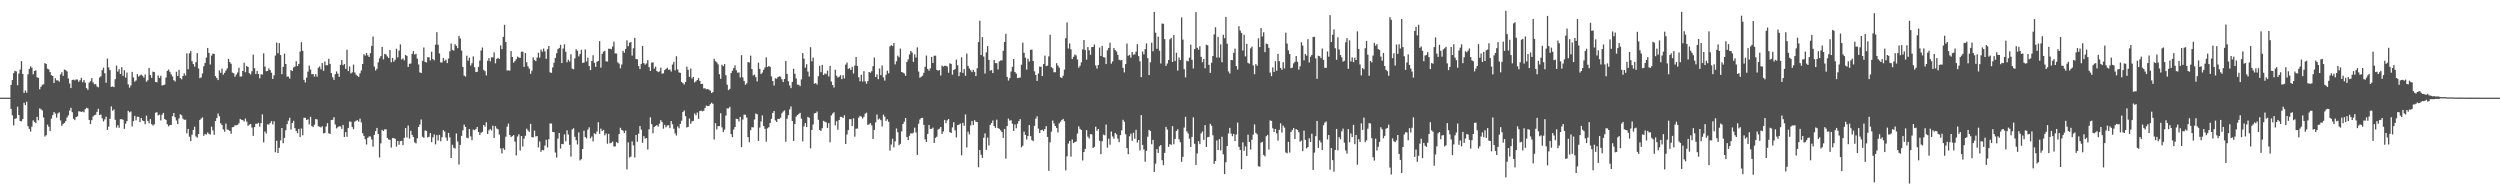 <svg xmlns="http://www.w3.org/2000/svg" width="1920" height="150"><path fill="#4f4f4f" d="M0 75h1v1H0zM1 75h1v1H1zM2 75h1v1H2zM3 75h1v1H3zM4 75h1v1H4zM5 75h1v1H5zM6 75h1v1H6zM7 75h1v1H7zM8 65.238h1v18.389H8zM9 61.479h1v27.074H9zM10 56.187h1v40.113H10zM11 54.387h1v36.884H11zM12 54.851h1v35.981H12zM13 65.441h1v16.532H13zM14 56.493h1v31.873H14zM15 53.382h1v39.573H15zM16 46.971h1v46.195H16zM17 56.847h1v34.589H17zM18 71.396h1v7.496H18zM19 69.452h1v11.303H19zM20 71.179h1v6.956H20zM21 57.067h1v39.822H21zM22 52.94h1v46.034H22zM23 51.012h1v50.059H23zM24 52.021h1v45.326H24zM25 57.014h1v35.4H25zM26 54.502h1v39.117H26zM27 53.998h1v40.595H27zM28 59.4h1v30.332H28zM29 59.787h1v32.644H29zM30 68.579h1v14.695H30zM31 66.618h1v17.329H31zM32 65.079h1v19.734H32zM33 64.78h1v25.499H33zM34 48.489h1v56.366H34zM35 49.138h1v54.751H35zM36 52.722h1v42.964H36zM37 53.285h1v44.039H37zM38 55.355h1v45.291H38zM39 57.721h1v33.396H39zM40 58.345h1v30.103H40zM41 63.75h1v22.292H41zM42 60.093h1v27.118H42zM43 61.699h1v28.648H43zM44 61.733h1v25.4H44zM45 62.691h1v23.556H45zM46 57.143h1v35.349H46zM47 55.513h1v41.17H47zM48 58.277h1v36.899H48zM49 53.433h1v41.002H49zM50 53.873h1v39.162H50zM51 54.821h1v35.445H51zM52 60.247h1v28.388H52zM53 64.121h1v20.819H53zM54 67.658h1v15.139H54zM55 61.44h1v24.734H55zM56 61.112h1v30.121H56zM57 61.705h1v30.553H57zM58 60.969h1v28.921H58zM59 61.069h1v28.289H59zM60 62.847h1v22.661H60zM61 61.641h1v23.97H61zM62 59.714h1v26.292H62zM63 63.153h1v22.387H63zM64 61.486h1v24.775H64zM65 63.494h1v20.35H65zM66 67.675h1v15.116H66zM67 68.947h1v14.322H67zM68 63.429h1v28.672H68zM69 62.436h1v32.872H69zM70 59.987h1v32.273H70zM71 63.274h1v26.209H71zM72 64.724h1v23.753H72zM73 64.569h1v23.523H73zM74 66.346h1v19.548H74zM75 67.06h1v16.503H75zM76 59.541h1v28.813H76zM77 58.523h1v29.413H77zM78 53.859h1v37.01H78zM79 51.898h1v41.402H79zM80 56.277h1v35.429H80zM81 63.515h1v26.081H81zM82 44.932h1v54.922H82zM83 51.778h1v45.519H83zM84 53.876h1v37.377H84zM85 66.703h1v15.002H85zM86 66.396h1v18.654H86zM87 66.904h1v17.167H87zM88 60.845h1v31.137H88zM89 50.333h1v47.687H89zM90 55.008h1v41.179H90zM91 53.121h1v45.03H91zM92 56.853h1v34.733H92zM93 51.619h1v39.885H93zM94 58.243h1v33.781H94zM95 53.961h1v45.033H95zM96 59.584h1v35.457H96zM97 55.693h1v37.352H97zM98 64.84h1v20.322H98zM99 67.325h1v18.993H99zM100 65.649h1v19.995H100zM101 55.186h1v41.941H101zM102 59.485h1v33.506H102zM103 62.647h1v26.35H103zM104 61.796h1v30.609H104zM105 56.953h1v32.675H105zM106 58.74h1v31.023H106zM107 57.959h1v35.847H107zM108 57.233h1v33.321H108zM109 58.149h1v34.437H109zM110 59.581h1v33.447H110zM111 57.177h1v38.196H111zM112 62.781h1v26.044H112zM113 61.702h1v31.155H113zM114 52.14h1v42.548H114zM115 57.67h1v33.802H115zM116 59.766h1v35.607H116zM117 54.989h1v41.483H117zM118 55.343h1v40.161H118zM119 62.944h1v23.631H119zM120 63.237h1v22.952H120zM121 58.033h1v30.61H121zM122 59.837h1v28.205H122zM123 58.16h1v34.366H123zM124 65.616h1v22.478H124zM125 65.309h1v21.349H125zM126 64.95h1v26.348H126zM127 59.52h1v32.564H127zM128 54.368h1v41.082H128zM129 53.39h1v43.687H129zM130 55.164h1v40.86H130zM131 57.067h1v38.868H131zM132 58.749h1v30.48H132zM133 61.586h1v25.269H133zM134 62.544h1v27.54H134zM135 55.096h1v37.49H135zM136 58.328h1v37.023H136zM137 53.637h1v37.326H137zM138 59.987h1v27.79H138zM139 60.927h1v27.611H139zM140 58.373h1v32.722H140zM141 56.387h1v35.596H141zM142 57.996h1v33.924H142zM143 40.984h1v61.411H143zM144 53.174h1v45.84H144zM145 40.973h1v64.04H145zM146 39.238h1v69.177H146zM147 47.018h1v56.45H147zM148 49.213h1v50.502H148zM149 51.139h1v46.18H149zM150 47.742h1v57.049H150zM151 40.828h1v64.866H151zM152 52.587h1v50.375H152zM153 60.075h1v32.064H153zM154 59.499h1v31.516H154zM155 56.409h1v33.797H155zM156 50.873h1v53.46H156zM157 48.333h1v54.571H157zM158 44.168h1v59.201H158zM159 36.793h1v64.951H159zM160 40.631h1v62.125H160zM161 49.522h1v53.826H161zM162 42.68h1v54.613H162zM163 41.175h1v58.934H163zM164 41.406h1v62.121H164zM165 58.481h1v34.507H165zM166 59.951h1v30.721H166zM167 61.471h1v25.674H167zM168 54.051h1v35.219H168zM169 55.918h1v38.778H169zM170 52.689h1v43.345H170zM171 57.37h1v42.005H171zM172 55.908h1v45.247H172zM173 54.188h1v40.699H173zM174 52.532h1v46.935H174zM175 45.172h1v54.518H175zM176 47.689h1v52.907H176zM177 48.942h1v53.817H177zM178 55.779h1v41.947H178zM179 56.254h1v41.195H179zM180 58.897h1v37.315H180zM181 57.25h1v38.996H181zM182 55.704h1v40.138H182zM183 52.004h1v42.758H183zM184 58.767h1v32.554H184zM185 58.73h1v33.291H185zM186 54.497h1v37.808H186zM187 48.195h1v45.068H187zM188 55.426h1v35.681H188zM189 50.64h1v42.719H189zM190 51.433h1v45.246H190zM191 56.197h1v39.499H191zM192 57.185h1v38.106H192zM193 54.695h1v43.225H193zM194 41.97h1v62.367H194zM195 52.368h1v45.292H195zM196 56.88h1v38.159H196zM197 54.474h1v40.601H197zM198 56.85h1v37.452H198zM199 60.11h1v37.175H199zM200 57.041h1v37.457H200zM201 57.284h1v30.551H201zM202 40.972h1v68.397H202zM203 51.103h1v49.934H203zM204 54.734h1v47.807H204zM205 54.471h1v41.03H205zM206 52.471h1v43.256H206zM207 53.78h1v40.715H207zM208 55.882h1v37.084H208zM209 60.598h1v34.984H209zM210 57.792h1v35.361H210zM211 42.639h1v74.23H211zM212 32.681h1v75.474H212zM213 40.895h1v76.632H213zM214 33.102h1v80.42H214zM215 42.304h1v65.511H215zM216 56.998h1v41.304H216zM217 51.36h1v58.663H217zM218 41.186h1v64.683H218zM219 49.155h1v50.88H219zM220 58.851h1v36.483H220zM221 58.836h1v33.875H221zM222 60.385h1v30.083H222zM223 53.881h1v45.578H223zM224 54.509h1v39.949H224zM225 51.78h1v41.019H225zM226 51.162h1v47.283H226zM227 47.011h1v53.551H227zM228 50.733h1v51.493H228zM229 49.097h1v49.891H229zM230 39.565h1v65.627H230zM231 32.434h1v66.302H231zM232 39.025h1v64.869H232zM233 61.32h1v29.143H233zM234 63.313h1v27.178H234zM235 59.627h1v32.539H235zM236 55.053h1v36.613H236zM237 50.344h1v45.251H237zM238 53.392h1v36.293H238zM239 56.97h1v39.87H239zM240 56.867h1v40.742H240zM241 58.853h1v36.931H241zM242 56.94h1v34.478H242zM243 58.884h1v32.861H243zM244 52.043h1v44.948H244zM245 50.993h1v46.27H245zM246 53.242h1v44.649H246zM247 48.431h1v48.527H247zM248 54.446h1v48.005H248zM249 47.241h1v54.865H249zM250 50.129h1v47.056H250zM251 50.085h1v44.552H251zM252 45.156h1v57.213H252zM253 49.067h1v53.792H253zM254 56.138h1v36.09H254zM255 59.341h1v32.686H255zM256 61.358h1v28.662H256zM257 56.966h1v38.607H257zM258 54.873h1v43.714H258zM259 56.58h1v41.105H259zM260 59.027h1v37.96H260zM261 49.762h1v47.352H261zM262 46.203h1v52.764H262zM263 50.114h1v45.836H263zM264 49.166h1v56.031H264zM265 52.895h1v48.567H265zM266 38.198h1v66.884H266zM267 54.57h1v43.685H267zM268 51.03h1v42.238H268zM269 56.446h1v37.091H269zM270 55.619h1v41.954H270zM271 49.613h1v49.605H271zM272 55.58h1v37.818H272zM273 57.348h1v35.447H273zM274 58.262h1v34.061H274zM275 59.052h1v34.422H275zM276 56.287h1v34.867H276zM277 54.131h1v39.848H277zM278 49.142h1v53.152H278zM279 41.652h1v62.745H279zM280 42.707h1v64.274H280zM281 40.659h1v70.365H281zM282 42.486h1v63.412H282zM283 43.778h1v60.962H283zM284 40.868h1v64.002H284zM285 35.223h1v71.877H285zM286 28.082h1v84.624H286zM287 51.1h1v52.463H287zM288 54.107h1v46.59H288zM289 52.853h1v45.385H289zM290 47.873h1v55.1H290zM291 44.764h1v76.224H291zM292 43.091h1v67.02H292zM293 36.066h1v63.64H293zM294 45.629h1v55.032H294zM295 41.38h1v57.936H295zM296 41.833h1v57.511H296zM297 43.384h1v62.521H297zM298 44.52h1v62.631H298zM299 38.38h1v68.987H299zM300 47.824h1v65.537H300zM301 44.456h1v61.561H301zM302 47.352h1v58.753H302zM303 45.89h1v60.725H303zM304 37.436h1v75.176H304zM305 44.082h1v64.186H305zM306 38.873h1v72.282H306zM307 34.123h1v74.272H307zM308 45.668h1v62.503H308zM309 44.87h1v66.579H309zM310 46.359h1v59.475H310zM311 42.213h1v56.149H311zM312 42.91h1v62.655H312zM313 51.412h1v44.984H313zM314 48.996h1v57.455H314zM315 48.783h1v51.686H315zM316 41.363h1v62.191H316zM317 39.219h1v66.045H317zM318 41.861h1v67.567H318zM319 41.296h1v68.841H319zM320 44.996h1v61.23H320zM321 49.504h1v48.023H321zM322 55.589h1v39.978H322zM323 56.069h1v35.735H323zM324 46.749h1v58.238H324zM325 36.47h1v69.429H325zM326 47.525h1v52.66H326zM327 47.949h1v52.549H327zM328 43.904h1v61.685H328zM329 44.04h1v61.03H329zM330 46.433h1v55.688H330zM331 39.708h1v69.514H331zM332 45.38h1v60.118H332zM333 46.324h1v56.942H333zM334 34.328h1v76.557H334zM335 24.754h1v79.049H335zM336 34.371h1v73.58H336zM337 41.053h1v62.539H337zM338 47.944h1v60.586H338zM339 48.031h1v57.316H339zM340 44.478h1v55.468H340zM341 46.696h1v54.314H341zM342 45.779h1v59.849H342zM343 48.445h1v59.653H343zM344 44.953h1v57.122H344zM345 39.493h1v66.019H345zM346 33.442h1v87.919H346zM347 38.323h1v72.901H347zM348 38.921h1v74.584H348zM349 33.946h1v80.154H349zM350 35.203h1v67.31H350zM351 36.998h1v71.69H351zM352 27.554h1v98.795H352zM353 29.532h1v81.703H353zM354 38.834h1v65.518H354zM355 51.446h1v48.629H355zM356 58.04h1v37.707H356zM357 58.792h1v38.679H357zM358 42.754h1v62.981H358zM359 46.626h1v59.565H359zM360 44.312h1v54.76H360zM361 50.344h1v54.435H361zM362 48.534h1v59.146H362zM363 43.291h1v56.249H363zM364 51.616h1v48.354H364zM365 55.335h1v43.751H365zM366 55.136h1v42.356H366zM367 51.379h1v50.022H367zM368 46.479h1v57.195H368zM369 38.827h1v63.122H369zM370 36.521h1v64.752H370zM371 53.65h1v42.357H371zM372 54.69h1v42.589H372zM373 57.906h1v36.012H373zM374 46.674h1v56.251H374zM375 44.579h1v55.564H375zM376 47.138h1v51.868H376zM377 43.956h1v56.246H377zM378 44.1h1v52.4H378zM379 40.197h1v65.735H379zM380 48.62h1v48.263H380zM381 45.235h1v53.462H381zM382 44.372h1v55.018H382zM383 45.3h1v58.063H383zM384 34.871h1v79.147H384zM385 37.726h1v80.122H385zM386 28.305h1v85.521H386zM387 19.067h1v96.026H387zM388 32.246h1v72.74H388zM389 54.181h1v43.096H389zM390 54.002h1v40.9H390zM391 54.269h1v49.422H391zM392 39.206h1v66.125H392zM393 43.784h1v60.749H393zM394 48.138h1v55.577H394zM395 46.943h1v61.831H395zM396 45.449h1v73.924H396zM397 43.49h1v61.357H397zM398 44.205h1v58.948H398zM399 44.424h1v71.205H399zM400 39.733h1v64.697H400zM401 39.672h1v72.866H401zM402 51.347h1v55.098H402zM403 40.756h1v63.526H403zM404 47.802h1v51.035H404zM405 50.967h1v49.189H405zM406 52.711h1v48.583H406zM407 56.658h1v38.496H407zM408 54.372h1v51.044H408zM409 44.018h1v61.467H409zM410 46.02h1v54.306H410zM411 46.936h1v57.868H411zM412 44.213h1v60.271H412zM413 40.443h1v72.738H413zM414 44.245h1v64.402H414zM415 38.076h1v78.562H415zM416 39.693h1v75.442H416zM417 37.289h1v78.147H417zM418 39.443h1v72.397H418zM419 45.165h1v62.163H419zM420 37.772h1v75.482H420zM421 35.347h1v71.596H421zM422 55.602h1v39.207H422zM423 55.94h1v38.912H423zM424 51.779h1v49.535H424zM425 48.124h1v53.374H425zM426 44.417h1v72.717H426zM427 40.843h1v80.131H427zM428 37.717h1v68.751H428zM429 36.901h1v65.221H429zM430 34.424h1v79.687H430zM431 48.425h1v62.119H431zM432 37.252h1v73.499H432zM433 33.982h1v69.289H433zM434 39.712h1v68.771H434zM435 47.806h1v52.289H435zM436 45.852h1v57.447H436zM437 47.331h1v63.901H437zM438 41.663h1v78.616H438zM439 52.694h1v46.686H439zM440 53.199h1v45.316H440zM441 44.859h1v60.212H441zM442 37.814h1v69.848H442zM443 38.957h1v71.919H443zM444 43.323h1v58.342H444zM445 41.423h1v81.773H445zM446 38.206h1v84.034H446zM447 48.266h1v66.182H447zM448 48.021h1v52.353H448zM449 37.943h1v67.381H449zM450 47.196h1v59.083H450zM451 44.237h1v55.309H451zM452 50.732h1v47.072H452zM453 53.834h1v52.41H453zM454 46.801h1v58.061H454zM455 42.444h1v66.213H455zM456 48.302h1v54.112H456zM457 51.291h1v51.757H457zM458 47.42h1v53.612H458zM459 46.799h1v47.031H459zM460 31.599h1v71.196H460zM461 51.899h1v46.891H461zM462 41.433h1v59.185H462zM463 39.732h1v59.996H463zM464 39.091h1v64.855H464zM465 47.096h1v55.385H465zM466 47.321h1v63.088H466zM467 37.442h1v65.36H467zM468 37.451h1v72.649H468zM469 37.829h1v71.799H469zM470 35.76h1v72.933H470zM471 31.989h1v80.485H471zM472 41.033h1v71.44H472zM473 41.108h1v68.061H473zM474 47.919h1v61.997H474zM475 48.841h1v54.144H475zM476 52.479h1v45.651H476zM477 49.519h1v50.277H477zM478 39.011h1v61.4H478zM479 40.488h1v61.728H479zM480 37.525h1v62.802H480zM481 30.997h1v99.125H481zM482 35.476h1v73.908H482zM483 32.803h1v88.111H483zM484 32.184h1v88.133H484zM485 42.683h1v65.935H485zM486 37.078h1v74.606H486zM487 29.07h1v91.856H487zM488 45.371h1v58.239H488zM489 45.499h1v63.351H489zM490 50.772h1v51.926H490zM491 53.03h1v43.772H491zM492 49.059h1v50.48H492zM493 35.261h1v74.39H493zM494 48.441h1v56.093H494zM495 49.613h1v56.816H495zM496 48.714h1v57.257H496zM497 46.123h1v68.719H497zM498 51.548h1v47.766H498zM499 54.486h1v35.629H499zM500 48.035h1v47.29H500zM501 47.919h1v54.428H501zM502 52.706h1v44.881H502zM503 51.132h1v45.608H503zM504 54.565h1v41.51H504zM505 55.379h1v41.874H505zM506 54.778h1v40.155H506zM507 51.928h1v40.338H507zM508 56.569h1v37.167H508zM509 56.326h1v42.503H509zM510 53.846h1v42.075H510zM511 52.881h1v44.902H511zM512 52.009h1v44.394H512zM513 53.607h1v42.514H513zM514 53.396h1v45.035H514zM515 54.941h1v38.024H515zM516 49.557h1v45.892H516zM517 47.568h1v51.307H517zM518 54.004h1v48.449H518zM519 43.159h1v60.946H519zM520 53.364h1v43.763H520zM521 55.599h1v42.934H521zM522 55.955h1v39.186H522zM523 62.911h1v29.811H523zM524 63.876h1v22.163H524zM525 64.891h1v19.933H525zM526 62.991h1v26.235H526zM527 51.224h1v46.681H527zM528 53.672h1v43.76H528zM529 59.04h1v31.995H529zM530 52.637h1v42.422H530zM531 60.339h1v32.92H531zM532 59.077h1v33.738H532zM533 63.27h1v23.868H533zM534 62.464h1v26.07H534zM535 61.438h1v24.964H535zM536 59.982h1v31.327H536zM537 62.13h1v23.168H537zM538 64.47h1v20.491H538zM539 64.412h1v21.1H539zM540 67.951h1v17.103H540zM541 67.788h1v15.166H541zM542 68.633h1v12.467H542zM543 68.349h1v13.147H543zM544 68.876h1v12.548H544zM545 69.605h1v10.432H545zM546 71.456h1v7.424H546zM547 70.737h1v8.962H547zM548 45.105h1v62.06H548zM549 46.989h1v47.555H549zM550 47.857h1v51.558H550zM551 49.411h1v47.479H551zM552 57.004h1v39.885H552zM553 60.537h1v26.46H553zM554 49.71h1v48.117H554zM555 50.905h1v50.597H555zM556 49.21h1v50.325H556zM557 57.767h1v31.036H557zM558 65.071h1v18.164H558zM559 69.21h1v14.08H559zM560 68.273h1v13.753H560zM561 56.139h1v46.899H561zM562 54.32h1v50.999H562zM563 52.336h1v47.13H563zM564 50.167h1v47.373H564zM565 53.953h1v37.215H565zM566 55.881h1v35.537H566zM567 55.616h1v37.678H567zM568 59.481h1v30.256H568zM569 42.365h1v70.558H569zM570 59.443h1v32.333H570zM571 62.174h1v25.902H571zM572 65.062h1v23.062H572zM573 64.058h1v26.274H573zM574 47.62h1v57.714H574zM575 48.073h1v61.196H575zM576 42.731h1v57.311H576zM577 53.045h1v44.62H577zM578 57.899h1v39.963H578zM579 57.262h1v34.531H579zM580 59.217h1v27.956H580zM581 62.531h1v25.245H581zM582 48.153h1v60.066H582zM583 52.902h1v45.074H583zM584 56.898h1v36.384H584zM585 55.681h1v33.015H585zM586 53.621h1v43.171H586zM587 51.777h1v47.138H587zM588 44.012h1v64.81H588zM589 51.456h1v47.125H589zM590 50.621h1v47.085H590zM591 51.424h1v43.051H591zM592 58.683h1v32.553H592zM593 62.208h1v24.528H593zM594 65.712h1v19.533H594zM595 60.092h1v32.392H595zM596 60.473h1v33.212H596zM597 59.136h1v32.204H597zM598 58.583h1v32.762H598zM599 58.945h1v31.461H599zM600 60.883h1v26.146H600zM601 63.034h1v22.646H601zM602 60.647h1v24.145H602zM603 46.905h1v62.009H603zM604 56.796h1v34.389H604zM605 62.406h1v25.971H605zM606 65.709h1v18.304H606zM607 67.69h1v14.085H607zM608 62.86h1v30.084H608zM609 52.853h1v55.405H609zM610 56.702h1v38.533H610zM611 60.285h1v29.287H611zM612 64.956h1v23.419H612zM613 65.099h1v22.395H613zM614 66.157h1v20.455H614zM615 60.978h1v30.16H615zM616 40.74h1v67.787H616zM617 45.047h1v52.043H617zM618 51.977h1v42.447H618zM619 49.377h1v48.204H619zM620 54.97h1v34.803H620zM621 58.796h1v31.677H621zM622 36.247h1v77.743H622zM623 47.082h1v52.726H623zM624 44.181h1v51.435H624zM625 64.288h1v22.778H625zM626 63.787h1v23.023H626zM627 64.955h1v20.705H627zM628 58.551h1v33.446H628zM629 50.494h1v49.296H629zM630 55.454h1v45.116H630zM631 49.82h1v48.616H631zM632 57.583h1v35.186H632zM633 56.381h1v37.112H633zM634 56.979h1v36.967H634zM635 54.211h1v44.051H635zM636 58.742h1v35.819H636zM637 50.637h1v58.687H637zM638 62.614h1v26.068H638zM639 65.282h1v21.896H639zM640 67.219h1v19.01H640zM641 53.58h1v42.662H641zM642 58.131h1v34.958H642zM643 59.523h1v40.126H643zM644 58.942h1v33.206H644zM645 57.768h1v31.952H645zM646 60.797h1v28.99H646zM647 57.705h1v32.963H647zM648 60.195h1v28.327H648zM649 49.617h1v60.951H649zM650 48.012h1v55.232H650zM651 52.884h1v47.057H651zM652 52.351h1v39.211H652zM653 53.77h1v37.753H653zM654 51.266h1v45.54H654zM655 56.465h1v34.439H655zM656 50.357h1v54.605H656zM657 43.714h1v55.141H657zM658 50.602h1v48.102H658zM659 59.352h1v30.993H659zM660 62.418h1v26.548H660zM661 57.397h1v32.192H661zM662 62.612h1v28.405H662zM663 54.683h1v35.038H663zM664 62.513h1v24.79H664zM665 64.314h1v22.235H665zM666 62.306h1v33.664H666zM667 55.305h1v40.165H667zM668 55.879h1v38.668H668zM669 54.674h1v41.572H669zM670 50.816h1v55.861H670zM671 44.192h1v55.531H671zM672 59.16h1v34.831H672zM673 57.196h1v30.782H673zM674 60.848h1v30.991H674zM675 52.588h1v38.443H675zM676 57.681h1v34.648H676zM677 50.288h1v46.821H677zM678 59.462h1v28.579H678zM679 61.919h1v27.664H679zM680 57.42h1v35.584H680zM681 54.259h1v37.398H681zM682 56.308h1v37.254H682zM683 35.641h1v80.096H683zM684 34.715h1v76.283H684zM685 35.441h1v71.124H685zM686 33.021h1v80.196H686zM687 49.465h1v59.104H687zM688 47.042h1v51.627H688zM689 42.756h1v58.82H689zM690 43.983h1v67.531H690zM691 37.313h1v73.101H691zM692 55.276h1v45.623H692zM693 55.745h1v39.477H693zM694 56.465h1v37.005H694zM695 58.203h1v32.411H695zM696 47.553h1v57.7H696zM697 45.603h1v61.956H697zM698 41.823h1v62.419H698zM699 39.19h1v63.14H699zM700 40.368h1v62.224H700zM701 47.498h1v54.397H701zM702 41.8h1v56.254H702zM703 44.181h1v57.547H703zM704 36.36h1v82.614H704zM705 54.945h1v40.082H705zM706 59.681h1v32.137H706zM707 58.941h1v31.751H707zM708 58.114h1v32.407H708zM709 55.915h1v39.95H709zM710 51.26h1v55.772H710zM711 42.626h1v66.445H711zM712 52.928h1v49.938H712zM713 54.291h1v41.714H713zM714 52.489h1v46.522H714zM715 43.657h1v55.261H715zM716 48.309h1v49.708H716zM717 42.827h1v66.965H717zM718 42.76h1v63.136H718zM719 53.637h1v51.338H719zM720 54.278h1v45.195H720zM721 53.758h1v45.122H721zM722 57.999h1v39.51H722zM723 50.303h1v52.571H723zM724 51.164h1v49.795H724zM725 50.493h1v41.639H725zM726 50.501h1v44.071H726zM727 51.106h1v41.346H727zM728 55.866h1v35.509H728zM729 48.577h1v52.885H729zM730 49.088h1v53.053H730zM731 57.369h1v40.489H731zM732 53.74h1v40.096H732zM733 53.039h1v47.04H733zM734 45.757h1v59.831H734zM735 50.125h1v45.995H735zM736 58.468h1v37.26H736zM737 55.426h1v39.525H737zM738 44.005h1v75.288H738zM739 55.996h1v38.337H739zM740 53.02h1v43.523H740zM741 58.215h1v29.676H741zM742 41.144h1v72.109H742zM743 50.616h1v50.49H743zM744 52.557h1v50.683H744zM745 54.015h1v42.34H745zM746 55.399h1v37.537H746zM747 53.649h1v42.381H747zM748 55.245h1v37.061H748zM749 58.416h1v35.095H749zM750 52.444h1v41.283H750zM751 32.361h1v96.109H751zM752 15.864h1v99.319H752zM753 42.268h1v76.591H753zM754 28.492h1v92.747H754zM755 43.404h1v62.361H755zM756 56.464h1v45.946H756zM757 40.188h1v74.981H757zM758 35.447h1v70.271H758zM759 46.045h1v65.638H759zM760 54.284h1v41.641H760zM761 53.796h1v40.695H761zM762 56.127h1v36.407H762zM763 46.087h1v50.725H763zM764 48.418h1v49.805H764zM765 48.541h1v43.374H765zM766 53.326h1v45.012H766zM767 47.192h1v51.772H767zM768 46.443h1v53.627H768zM769 46.359h1v55.068H769zM770 39h1v66.877H770zM771 32.231h1v66.815H771zM772 25.977h1v95.865H772zM773 59.022h1v37.781H773zM774 61.869h1v29.203H774zM775 59.994h1v32.7H775zM776 54.954h1v37.379H776zM777 51.325h1v43.694H777zM778 45.302h1v55.232H778zM779 55.28h1v40.261H779zM780 56.527h1v41.999H780zM781 59.983h1v35.034H781zM782 59.705h1v33.289H782zM783 59.53h1v31.947H783zM784 49.721h1v63.409H784zM785 32.787h1v79.148H785zM786 40.575h1v60.474H786zM787 44.264h1v59.377H787zM788 53.474h1v53.706H788zM789 45.07h1v59.426H789zM790 47.239h1v48.797H790zM791 38.321h1v66.233H791zM792 38.102h1v69.459H792zM793 46.863h1v61.592H793zM794 54.761h1v41.918H794zM795 57.586h1v33.547H795zM796 62.157h1v27.184H796zM797 56.435h1v42.308H797zM798 51.165h1v51.052H798zM799 51.251h1v48.736H799zM800 58.397h1v41.25H800zM801 49.206h1v51.407H801zM802 42.721h1v56.363H802zM803 50.732h1v46.133H803zM804 50.447h1v54.713H804zM805 43.314h1v87.872H805zM806 26.742h1v82.57H806zM807 51.585h1v49.525H807zM808 52.457h1v40.105H808zM809 55.483h1v39.334H809zM810 55.472h1v41.278H810zM811 48.52h1v49.781H811zM812 50.363h1v51.391H812zM813 51.945h1v42.807H813zM814 59.341h1v34.163H814zM815 59.863h1v32.354H815zM816 58.096h1v33.194H816zM817 53.454h1v39.627H817zM818 29.356h1v101.498H818zM819 17.262h1v102.818H819zM820 37.199h1v73.012H820zM821 33.31h1v74.944H821zM822 37.894h1v82.402H822zM823 45.348h1v61.777H823zM824 43.601h1v66.262H824zM825 41.825h1v67.293H825zM826 42.584h1v66.114H826zM827 45.664h1v56.897H827zM828 51.957h1v45.119H828zM829 50.473h1v48.48H829zM830 47.835h1v52.005H830zM831 37.93h1v85.297H831zM832 30.796h1v85.939H832zM833 38.429h1v75.965H833zM834 45.81h1v54.168H834zM835 36.133h1v68.813H835zM836 38.647h1v67.758H836zM837 42.068h1v60.957H837zM838 36.183h1v67.024H838zM839 35.978h1v77.663H839zM840 34.162h1v78.568H840zM841 50.248h1v47.072H841zM842 52.678h1v47.825H842zM843 49.879h1v49.182H843zM844 36.503h1v71.651H844zM845 43.004h1v75.416H845zM846 35.25h1v73.246H846zM847 43.886h1v59.483H847zM848 44.16h1v59.79H848zM849 49.185h1v46.43H849zM850 38.633h1v74.747H850zM851 36.824h1v69.701H851zM852 32.815h1v78.34H852zM853 48.892h1v52.106H853zM854 47.208h1v57.621H854zM855 36.791h1v69.723H855zM856 38.469h1v63.644H856zM857 39.52h1v63.718H857zM858 42.135h1v64.384H858zM859 45.877h1v63.317H859zM860 46.368h1v57.414H860zM861 46.084h1v54.023H861zM862 52.08h1v39.94H862zM863 55.586h1v37.917H863zM864 49.275h1v53.818H864zM865 33.416h1v80.368H865zM866 42.858h1v75.549H866zM867 42.081h1v62.607H867zM868 44.284h1v58.382H868zM869 39.96h1v68.278H869zM870 42.039h1v59.884H870zM871 41.702h1v64.832H871zM872 39.64h1v60.033H872zM873 33.873h1v75.584H873zM874 43.115h1v64.381H874zM875 47.119h1v68.396H875zM876 59.279h1v29.092H876zM877 39.558h1v71.699H877zM878 41.708h1v73.059H878zM879 37.712h1v86.523H879zM880 33.333h1v82.501H880zM881 44.682h1v60.271H881zM882 57.643h1v42.074H882zM883 47.886h1v52.752H883zM884 32.702h1v78.102H884zM885 39.387h1v68.034H885zM886 9.127h1v122.922H886zM887 25.064h1v100.667H887zM888 37.486h1v76.978H888zM889 28.171h1v89.287H889zM890 38.981h1v73.441H890zM891 48.816h1v62.602H891zM892 18.099h1v104.924H892zM893 18.27h1v108.616H893zM894 30.066h1v87.312H894zM895 50.57h1v46.883H895zM896 48.775h1v50.772H896zM897 46.143h1v66.647H897zM898 30.209h1v80.495H898zM899 29.061h1v82.206H899zM900 47.623h1v49.232H900zM901 26.952h1v83.849H901zM902 46.882h1v59.811H902zM903 40.476h1v60.147H903zM904 54.21h1v45.082H904zM905 44.155h1v62.848H905zM906 46.128h1v63.125H906zM907 13.346h1v110.9H907zM908 30.427h1v89.998H908zM909 53.168h1v44.782H909zM910 59.462h1v30.237H910zM911 46.667h1v54.209H911zM912 47.112h1v55.397H912zM913 44.279h1v62.229H913zM914 34.234h1v78.654H914zM915 45.929h1v59.162H915zM916 52.569h1v37.536H916zM917 37.696h1v72.759H917zM918 9.343h1v117.344H918zM919 36.725h1v81.095H919zM920 38.124h1v70.252H920zM921 35.485h1v75.19H921zM922 43.651h1v58.813H922zM923 47.805h1v53.175H923zM924 45.286h1v62.134H924zM925 52.403h1v43.688H925zM926 34.352h1v78.555H926zM927 34.819h1v70.596H927zM928 49.767h1v55.359H928zM929 55.981h1v39.113H929zM930 48.157h1v48.442H930zM931 42.985h1v60.908H931zM932 26.432h1v99.415H932zM933 20.96h1v102.69H933zM934 44.184h1v63.718H934zM935 28.245h1v86.983H935zM936 44.175h1v62.735H936zM937 34.027h1v81.478H937zM938 47.792h1v57.244H938zM939 26.673h1v91.876H939zM940 29.312h1v104.414H940zM941 12.975h1v111.574H941zM942 33.6h1v78.527H942zM943 54.837h1v47.683H943zM944 56.448h1v41.773H944zM945 46.008h1v56.589H945zM946 46.217h1v58.422H946zM947 40.604h1v62.241H947zM948 37.33h1v71H948zM949 50.733h1v52.582H949zM950 53.382h1v40.771H950zM951 20.106h1v92.7H951zM952 23.423h1v91.74H952zM953 25.22h1v104.741H953zM954 38.797h1v70.463H954zM955 26.638h1v89.174H955zM956 43.33h1v69.106H956zM957 33.652h1v86.127H957zM958 48.239h1v55.168H958zM959 48.937h1v60.083H959zM960 37.163h1v77.663H960zM961 35.77h1v71.569H961zM962 50.162h1v53.197H962zM963 56.995h1v38.605H963zM964 49.19h1v52.851H964zM965 50.494h1v52.658H965zM966 29.457h1v98.235H966zM967 36.123h1v91.863H967zM968 21.527h1v88.016H968zM969 27.983h1v80.96H969zM970 24.794h1v94.129H970zM971 40.04h1v80.014H971zM972 33.504h1v71.167H972zM973 33.882h1v69.739H973zM974 36.74h1v78.155H974zM975 55.726h1v36.736H975zM976 58.488h1v34.424H976zM977 51.746h1v46.769H977zM978 55.231h1v46.193H978zM979 46.943h1v52.075H979zM980 54.299h1v48.134H980zM981 41.37h1v66.601H981zM982 46.938h1v52.728H982zM983 52.193h1v42.539H983zM984 53.626h1v48.205H984zM985 47.772h1v48.676H985zM986 52.544h1v45.486H986zM987 25.099h1v91.993H987zM988 33.421h1v84.351H988zM989 38.689h1v70.28H989zM990 41.518h1v75.648H990zM991 52.385h1v49.032H991zM992 51.936h1v48.031H992zM993 48.676h1v49.688H993zM994 47.438h1v59.299H994zM995 43.07h1v56.029H995zM996 47.488h1v52.389H996zM997 53.493h1v48.071H997zM998 50.925h1v57.907H998zM999 32.456h1v75.532H999zM1000 34.948h1v81.108H1000zM1001 46.329h1v53.962H1001zM1002 41.515h1v65.92H1002zM1003 42.742h1v71.305H1003zM1004 30.045h1v82.843H1004zM1005 47.979h1v58.221H1005zM1006 43.496h1v65.526H1006zM1007 42.177h1v60.547H1007zM1008 28.416h1v102.151H1008zM1009 28.315h1v88.944H1009zM1010 44.799h1v59.762H1010zM1011 60.524h1v32.343H1011zM1012 42.785h1v70.754H1012zM1013 43.155h1v64.646H1013zM1014 44.629h1v64.778H1014zM1015 37.258h1v77.936H1015zM1016 46.014h1v50.205H1016zM1017 52.052h1v42.122H1017zM1018 52.098h1v41.186H1018zM1019 39.5h1v67.629H1019zM1020 43.505h1v60.185H1020zM1021 11.607h1v118.676H1021zM1022 32.321h1v81.391H1022zM1023 26.707h1v96.256H1023zM1024 22.6h1v109.251H1024zM1025 37.091h1v78.062H1025zM1026 45.948h1v53.085H1026zM1027 28.605h1v86.84H1027zM1028 38.03h1v67.3H1028zM1029 42.298h1v64.615H1029zM1030 44.089h1v56.753H1030zM1031 47.37h1v51.421H1031zM1032 46.622h1v62.924H1032zM1033 32.453h1v83.121H1033zM1034 29.269h1v88.725H1034zM1035 52.852h1v46.328H1035zM1036 30.976h1v78.268H1036zM1037 47.189h1v55.312H1037zM1038 44.077h1v61.199H1038zM1039 47.716h1v48.172H1039zM1040 44.306h1v66.446H1040zM1041 46.151h1v57.472H1041zM1042 24.049h1v102.47H1042zM1043 37.594h1v69.347H1043zM1044 49.496h1v59.538H1044zM1045 57.891h1v36.869H1045zM1046 52.268h1v47.537H1046zM1047 53.252h1v37.051H1047zM1048 37.034h1v72.19H1048zM1049 31.409h1v76.373H1049zM1050 42.019h1v56.851H1050zM1051 58.158h1v36.398H1051zM1052 46.809h1v48.081H1052zM1053 47.919h1v58.22H1053zM1054 42.661h1v78.063H1054zM1055 32.88h1v90.455H1055zM1056 35.085h1v71.388H1056zM1057 33.939h1v81.669H1057zM1058 37.697h1v75.053H1058zM1059 38.366h1v70.642H1059zM1060 43.485h1v54.254H1060zM1061 46.669h1v52.623H1061zM1062 40.599h1v65.623H1062zM1063 50.666h1v53.664H1063zM1064 53.609h1v45.236H1064zM1065 54.698h1v43.542H1065zM1066 58.175h1v37.584H1066zM1067 13.194h1v115.509H1067zM1068 15.218h1v118.83H1068zM1069 44.632h1v61.673H1069zM1070 40.91h1v67.579H1070zM1071 50.312h1v58.895H1071zM1072 34.213h1v73.615H1072zM1073 41.385h1v62.279H1073zM1074 33.992h1v84.22H1074zM1075 37.267h1v85.569H1075zM1076 14.593h1v118.319H1076zM1077 36.179h1v76.683H1077zM1078 43.193h1v60.069H1078zM1079 53.644h1v47.935H1079zM1080 47.917h1v53.835H1080zM1081 41.757h1v65.944H1081zM1082 49.844h1v48.601H1082zM1083 52.651h1v49.118H1083zM1084 54.995h1v43.083H1084zM1085 59.607h1v30.508H1085zM1086 23.771h1v96.693H1086zM1087 20.633h1v94.232H1087zM1088 27.167h1v97.106H1088zM1089 18.987h1v100.671H1089zM1090 36.786h1v73.561H1090zM1091 35.674h1v70.893H1091zM1092 39.032h1v82.481H1092zM1093 47.053h1v62.736H1093zM1094 42.673h1v69.175H1094zM1095 42.173h1v70.663H1095zM1096 40.044h1v69.563H1096zM1097 43.877h1v59.024H1097zM1098 53.059h1v40.759H1098zM1099 48.419h1v51.711H1099zM1100 48.89h1v52.251H1100zM1101 36.211h1v91.091H1101zM1102 28.732h1v89.916H1102zM1103 41.235h1v71.127H1103zM1104 43.689h1v58.692H1104zM1105 34.408h1v66.948H1105zM1106 39.004h1v67.956H1106zM1107 43.53h1v60.504H1107zM1108 37.94h1v65.851H1108zM1109 37.099h1v75.352H1109zM1110 35.928h1v75.698H1110zM1111 48.648h1v45.917H1111zM1112 53.914h1v46.083H1112zM1113 51.396h1v51.82H1113zM1114 36.022h1v71.041H1114zM1115 42.298h1v76.897H1115zM1116 33.935h1v77.031H1116zM1117 44.245h1v59.704H1117zM1118 46.158h1v55.635H1118zM1119 51.964h1v42.928H1119zM1120 38.721h1v72.553H1120zM1121 36.617h1v71.247H1121zM1122 34.072h1v78.373H1122zM1123 48.525h1v52.811H1123zM1124 43.976h1v65.743H1124zM1125 39.374h1v67.04H1125zM1126 40.13h1v62.808H1126zM1127 38.919h1v64.43H1127zM1128 37.153h1v70.28H1128zM1129 43.847h1v70.268H1129zM1130 46.342h1v61.323H1130zM1131 47.042h1v55.943H1131zM1132 54.821h1v39.517H1132zM1133 52.668h1v41.562H1133zM1134 50.699h1v49.401H1134zM1135 33.94h1v80.119H1135zM1136 44.338h1v68.057H1136zM1137 41.052h1v63.742H1137zM1138 47.56h1v54.112H1138zM1139 39.875h1v65.476H1139zM1140 46.845h1v53.215H1140zM1141 38.584h1v67.369H1141zM1142 38.043h1v60.332H1142zM1143 33.238h1v74.816H1143zM1144 44.62h1v63.663H1144zM1145 51.095h1v65.134H1145zM1146 57.123h1v33.067H1146zM1147 42.568h1v68.856H1147zM1148 40.636h1v75.348H1148zM1149 37.014h1v81.98H1149zM1150 32.338h1v80.523H1150zM1151 47.24h1v56.161H1151zM1152 55.538h1v42.146H1152zM1153 47.495h1v54.018H1153zM1154 31.928h1v77.664H1154zM1155 39.075h1v67.752H1155zM1156 8.306h1v127.922H1156zM1157 26.207h1v97.99H1157zM1158 38.79h1v74.902H1158zM1159 30.516h1v89.728H1159zM1160 42.287h1v69.931H1160zM1161 48.663h1v57.772H1161zM1162 17.968h1v104.077H1162zM1163 17.032h1v111.515H1163zM1164 28.988h1v86.323H1164zM1165 50.894h1v46.138H1165zM1166 53.2h1v46.084H1166zM1167 47.854h1v61.514H1167zM1168 30.476h1v78.407H1168zM1169 29.837h1v85.664H1169zM1170 48.821h1v49.65H1170zM1171 28.008h1v85.479H1171zM1172 47.19h1v59.266H1172zM1173 41.466h1v57.698H1173zM1174 52.278h1v47.286H1174zM1175 40.317h1v64.501H1175zM1176 43.708h1v63.43H1176zM1177 14.547h1v110.923H1177zM1178 29.911h1v88.189H1178zM1179 52.939h1v45.977H1179zM1180 57.022h1v33.482H1180zM1181 46.68h1v54.168H1181zM1182 49.499h1v55.181H1182zM1183 44.292h1v59.681H1183zM1184 35.152h1v76.699H1184zM1185 47.762h1v56.443H1185zM1186 53.186h1v38.347H1186zM1187 37.287h1v75.101H1187zM1188 12.238h1v114.72H1188zM1189 35.405h1v80.826H1189zM1190 40.552h1v67.683H1190zM1191 36.553h1v76.883H1191zM1192 39.752h1v62.464H1192zM1193 46.205h1v57.865H1193zM1194 45.836h1v61.875H1194zM1195 52.929h1v46.375H1195zM1196 31.106h1v82.697H1196zM1197 33.231h1v78.534H1197zM1198 47.11h1v54.33H1198zM1199 52.7h1v44.428H1199zM1200 48.77h1v46.48H1200zM1201 45.587h1v55.009H1201zM1202 27.327h1v94.752H1202zM1203 21.965h1v99.671H1203zM1204 44.768h1v61.808H1204zM1205 30.062h1v88.655H1205zM1206 41.737h1v61.515H1206zM1207 32.605h1v85.496H1207zM1208 47.689h1v57.18H1208zM1209 29.12h1v90.156H1209zM1210 31.411h1v101.468H1210zM1211 14.516h1v113.27H1211zM1212 34.939h1v76.211H1212zM1213 55.681h1v48.111H1213zM1214 54.547h1v42.171H1214zM1215 52.194h1v47.502H1215zM1216 46.371h1v54.352H1216zM1217 39.158h1v67.189H1217zM1218 37.431h1v72.438H1218zM1219 49.691h1v55.923H1219zM1220 52.379h1v41.396H1220zM1221 17.502h1v94.25H1221zM1222 23.639h1v90.968H1222zM1223 23.416h1v107.355H1223zM1224 36.437h1v74.712H1224zM1225 30.274h1v86.341H1225zM1226 42.633h1v69.695H1226zM1227 38.656h1v86.434H1227zM1228 45.444h1v59.07H1228zM1229 49.498h1v64.046H1229zM1230 37.698h1v80.031H1230zM1231 34.151h1v71.742H1231zM1232 49.449h1v53.594H1232zM1233 58.601h1v39.921H1233zM1234 48.69h1v49.932H1234zM1235 51.253h1v48.574H1235zM1236 30.233h1v95.453H1236zM1237 37.504h1v92.265H1237zM1238 24.186h1v85.82H1238zM1239 27.866h1v84.709H1239zM1240 24.974h1v92.042H1240zM1241 41.173h1v75.543H1241zM1242 36.925h1v68.56H1242zM1243 33.095h1v71.524H1243zM1244 35.857h1v77.971H1244zM1245 53.611h1v41.287H1245zM1246 57.418h1v36.238H1246zM1247 53.766h1v45.551H1247zM1248 55.851h1v43.958H1248zM1249 47.447h1v52.612H1249zM1250 52.129h1v49.809H1250zM1251 39.89h1v66.605H1251zM1252 46.219h1v52.461H1252zM1253 50.091h1v43.198H1253zM1254 52.663h1v48.445H1254zM1255 47.509h1v51.033H1255zM1256 53.606h1v44.458H1256zM1257 24.419h1v92.217H1257zM1258 31.8h1v86.355H1258zM1259 38.623h1v70.729H1259zM1260 41.134h1v71.652H1260zM1261 52.362h1v50.848H1261zM1262 52.08h1v51.568H1262zM1263 48.342h1v51.899H1263zM1264 46.078h1v61.811H1264zM1265 43.851h1v56.685H1265zM1266 51.773h1v49.993H1266zM1267 52.17h1v49.431H1267zM1268 50.825h1v54.984H1268zM1269 32.078h1v74.886H1269zM1270 32.784h1v85.339H1270zM1271 43.186h1v62.315H1271zM1272 37.314h1v71.919H1272zM1273 41.916h1v73.489H1273zM1274 31.009h1v82.164H1274zM1275 47.822h1v59.589H1275zM1276 42.649h1v68.321H1276zM1277 39.684h1v63.339H1277zM1278 24.308h1v105.776H1278zM1279 27.928h1v90.21H1279zM1280 48.694h1v58.61H1280zM1281 57.03h1v35.688H1281zM1282 42.216h1v72.12H1282zM1283 40.984h1v68.642H1283zM1284 44.703h1v59.658H1284zM1285 39.209h1v73.98H1285zM1286 49.557h1v46.122H1286zM1287 47.564h1v45.874H1287zM1288 51.169h1v44.759H1288zM1289 40.277h1v68.437H1289zM1290 47.776h1v61.974H1290zM1291 9.051h1v120.752H1291zM1292 33.237h1v78.592H1292zM1293 24.013h1v98.398H1293zM1294 26.631h1v97.295H1294zM1295 33.735h1v80.512H1295zM1296 45.691h1v60.963H1296zM1297 35.733h1v80.731H1297zM1298 39.031h1v64.914H1298zM1299 40.622h1v67.105H1299zM1300 42.416h1v55.966H1300zM1301 46.582h1v55.821H1301zM1302 49.414h1v59.471H1302zM1303 34.54h1v82.358H1303zM1304 29.96h1v90.433H1304zM1305 52.901h1v46.146H1305zM1306 33.086h1v75.353H1306zM1307 48.456h1v56.608H1307zM1308 39.931h1v62.64H1308zM1309 49.946h1v45.41H1309zM1310 46.66h1v59.135H1310zM1311 48.536h1v55.581H1311zM1312 24.103h1v102.697H1312zM1313 40.117h1v67.665H1313zM1314 50.174h1v57.711H1314zM1315 56.933h1v36.247H1315zM1316 49.421h1v51.417H1316zM1317 53.593h1v37.243H1317zM1318 38.302h1v67.815H1318zM1319 34.103h1v74.84H1319zM1320 39.158h1v58.901H1320zM1321 57.516h1v37.347H1321zM1322 47.806h1v47.892H1322zM1323 49.558h1v56.928H1323zM1324 43.78h1v75.215H1324zM1325 31.713h1v90.49H1325zM1326 38.288h1v71.651H1326zM1327 33.914h1v80.444H1327zM1328 39.184h1v73.023H1328zM1329 39.247h1v69.197H1329zM1330 41.057h1v56.85H1330zM1331 46.708h1v54.342H1331zM1332 44.803h1v59.101H1332zM1333 49.577h1v55.633H1333zM1334 56.856h1v37.813H1334zM1335 56.176h1v42.417H1335zM1336 58.963h1v38.66H1336zM1337 12.028h1v117.421H1337zM1338 16.686h1v117.105H1338zM1339 48.869h1v55.137H1339zM1340 44.361h1v62.116H1340zM1341 55.839h1v49.568H1341zM1342 36.911h1v73.617H1342zM1343 45.716h1v55.814H1343zM1344 35.695h1v79.058H1344zM1345 34.452h1v87.627H1345zM1346 16.119h1v118.099H1346zM1347 35.96h1v75.84H1347zM1348 44.034h1v63.546H1348zM1349 55.642h1v45.384H1349zM1350 47.628h1v55.595H1350zM1351 40.445h1v67.679H1351zM1352 50.924h1v49.319H1352zM1353 51.11h1v49.633H1353zM1354 59.827h1v36.893H1354zM1355 60.929h1v29.676H1355zM1356 23.659h1v97.696H1356zM1357 21.167h1v92.368H1357zM1358 39.269h1v68.1H1358zM1359 45.787h1v52.381H1359zM1360 45.159h1v53.557H1360zM1361 39.796h1v71.954H1361zM1362 47.26h1v60.623H1362zM1363 45.903h1v53.416H1363zM1364 46.588h1v58.298H1364zM1365 22.665h1v83.942H1365zM1366 25.194h1v79.191H1366zM1367 46.769h1v50.936H1367zM1368 62.912h1v25.828H1368zM1369 59.96h1v31.565H1369zM1370 52.905h1v41.781H1370zM1371 24.757h1v106.944H1371zM1372 31.666h1v96.364H1372zM1373 40.614h1v58.991H1373zM1374 44.297h1v60.769H1374zM1375 45.249h1v51.934H1375zM1376 52.048h1v44.271H1376zM1377 50.195h1v46.288H1377zM1378 43.078h1v53.075H1378zM1379 37.171h1v82.257H1379zM1380 28.906h1v85.466H1380zM1381 33.358h1v75.826H1381zM1382 48.449h1v50.507H1382zM1383 50.476h1v56.914H1383zM1384 45.648h1v58.825H1384zM1385 45.456h1v63.986H1385zM1386 39.607h1v69.492H1386zM1387 48.904h1v58.824H1387zM1388 49.886h1v56.069H1388zM1389 43.898h1v61.701H1389zM1390 31.296h1v91.858H1390zM1391 26.805h1v83.539H1391zM1392 37.511h1v74.86H1392zM1393 45.434h1v56.22H1393zM1394 51.486h1v46.418H1394zM1395 45.374h1v53.076H1395zM1396 39.353h1v67.37H1396zM1397 44.602h1v60.934H1397zM1398 38.687h1v75.409H1398zM1399 34.964h1v78.106H1399zM1400 39.918h1v70.225H1400zM1401 48.812h1v48.869H1401zM1402 55.064h1v43.738H1402zM1403 44.758h1v56.349H1403zM1404 41.698h1v59.293H1404zM1405 30.099h1v86.559H1405zM1406 42.299h1v59.034H1406zM1407 22.944h1v90.253H1407zM1408 23.669h1v86.318H1408zM1409 47.031h1v52.933H1409zM1410 60.758h1v37.471H1410zM1411 55.527h1v44.89H1411zM1412 49.49h1v54.615H1412zM1413 25.73h1v94.931H1413zM1414 33.1h1v98.346H1414zM1415 41.878h1v64.207H1415zM1416 43.099h1v54.307H1416zM1417 50.428h1v43.056H1417zM1418 51.175h1v44.314H1418zM1419 47.088h1v63.656H1419zM1420 52.081h1v42.881H1420zM1421 46.38h1v52.071H1421zM1422 45.039h1v58.284H1422zM1423 49.526h1v50.807H1423zM1424 31.988h1v78.41H1424zM1425 35.816h1v68.165H1425zM1426 35.766h1v81.783H1426zM1427 42.201h1v56.136H1427zM1428 36.315h1v68.533H1428zM1429 27.665h1v79.412H1429zM1430 43.03h1v70.556H1430zM1431 45.856h1v49.067H1431zM1432 26.153h1v98.176H1432zM1433 39.328h1v70.799H1433zM1434 31.687h1v70.28H1434zM1435 60.763h1v28.932H1435zM1436 57.17h1v40.099H1436zM1437 46h1v54.931H1437zM1438 25.629h1v93.991H1438zM1439 10.153h1v129.867H1439zM1440 26.484h1v91.79H1440zM1441 43.034h1v72.55H1441zM1442 45.49h1v61.105H1442zM1443 46.516h1v56.582H1443zM1444 47.611h1v59.052H1444zM1445 45.342h1v60.189H1445zM1446 48.599h1v59.184H1446zM1447 37.318h1v79.456H1447zM1448 46.277h1v63.992H1448zM1449 42.251h1v55.733H1449zM1450 42.899h1v60.407H1450zM1451 48.254h1v55.036H1451zM1452 48.599h1v53.854H1452zM1453 51.59h1v47.649H1453zM1454 47.17h1v52.513H1454zM1455 40.862h1v56.34H1455zM1456 48.815h1v52.13H1456zM1457 40.743h1v74.465H1457zM1458 34.854h1v82.476H1458zM1459 42.405h1v75.651H1459zM1460 34.626h1v79.169H1460zM1461 41.862h1v62.626H1461zM1462 39.417h1v69.542H1462zM1463 45.764h1v52.841H1463zM1464 34.78h1v76.879H1464zM1465 43.634h1v65.341H1465zM1466 15.982h1v125.003H1466zM1467 23.164h1v92.069H1467zM1468 41.172h1v62.907H1468zM1469 50.121h1v45.095H1469zM1470 53.472h1v44.88H1470zM1471 52.004h1v46.062H1471zM1472 27.083h1v85.999H1472zM1473 21.941h1v101.198H1473zM1474 37.172h1v68.586H1474zM1475 40.367h1v70.655H1475zM1476 42.528h1v69.202H1476zM1477 37.164h1v68.336H1477zM1478 51.075h1v47.435H1478zM1479 49.17h1v53.942H1479zM1480 40.433h1v63.38H1480zM1481 39.019h1v80.594H1481zM1482 45.483h1v53.384H1482zM1483 47.036h1v58.181H1483zM1484 52.955h1v47.113H1484zM1485 41.439h1v59.686H1485zM1486 52.576h1v47.955H1486zM1487 44.62h1v56.195H1487zM1488 54.011h1v48.823H1488zM1489 49.831h1v53.534H1489zM1490 49.506h1v56.285H1490zM1491 49.666h1v52.967H1491zM1492 34.989h1v74.874H1492zM1493 27.412h1v92.17H1493zM1494 33.49h1v78.355H1494zM1495 32.256h1v76.661H1495zM1496 39.211h1v76.399H1496zM1497 42.524h1v66.714H1497zM1498 43.489h1v59.418H1498zM1499 40.785h1v68.726H1499zM1500 40.401h1v75.11H1500zM1501 37.295h1v72.331H1501zM1502 48.449h1v57.163H1502zM1503 53.168h1v43.985H1503zM1504 50.402h1v52.384H1504zM1505 43.853h1v57.595H1505zM1506 42.718h1v75.626H1506zM1507 41.335h1v81.248H1507zM1508 32.919h1v78.579H1508zM1509 32.964h1v73.032H1509zM1510 32.01h1v73.415H1510zM1511 48.63h1v51.175H1511zM1512 41.171h1v61.779H1512zM1513 36.773h1v67.806H1513zM1514 32.729h1v88.775H1514zM1515 40.744h1v69.134H1515zM1516 42.452h1v65.514H1516zM1517 49.045h1v55.082H1517zM1518 41.752h1v71.738H1518zM1519 54.88h1v43.145H1519zM1520 49.253h1v68.68H1520zM1521 42.52h1v65.927H1521zM1522 36.389h1v72.317H1522zM1523 37.681h1v75.131H1523zM1524 43.772h1v61.938H1524zM1525 34.613h1v92.012H1525zM1526 35.627h1v86.11H1526zM1527 43.418h1v70.361H1527zM1528 42.656h1v64.636H1528zM1529 50.847h1v59.042H1529zM1530 47.08h1v52.127H1530zM1531 43.07h1v59.88H1531zM1532 45.882h1v58.884H1532zM1533 40.125h1v69.948H1533zM1534 42.118h1v62.64H1534zM1535 42.219h1v63.496H1535zM1536 49.315h1v51.78H1536zM1537 48.241h1v51.247H1537zM1538 48.487h1v50.601H1538zM1539 43.719h1v56.573H1539zM1540 31.184h1v83.576H1540zM1541 47.892h1v52.82H1541zM1542 44.751h1v53.231H1542zM1543 39.428h1v59.474H1543zM1544 43.547h1v60.367H1544zM1545 50.719h1v50.072H1545zM1546 52.421h1v41.728H1546zM1547 52.809h1v53.563H1547zM1548 35.447h1v77.188H1548zM1549 39.679h1v76.954H1549zM1550 35.942h1v64.823H1550zM1551 39.149h1v63.552H1551zM1552 41.368h1v70.542H1552zM1553 41.054h1v63.052H1553zM1554 48.121h1v58.829H1554zM1555 48.904h1v51.195H1555zM1556 48.544h1v51.929H1556zM1557 41.497h1v61.689H1557zM1558 45.519h1v57.402H1558zM1559 44.833h1v63.759H1559zM1560 41.146h1v59.761H1560zM1561 24.297h1v105.025H1561zM1562 14.627h1v98.578H1562zM1563 34.379h1v83.288H1563zM1564 39.007h1v86.522H1564zM1565 33.501h1v91.077H1565zM1566 46.569h1v60.735H1566zM1567 33.309h1v83.979H1567zM1568 27.806h1v87.787H1568zM1569 42.968h1v63.407H1569zM1570 49.561h1v53.265H1570zM1571 52.977h1v48.219H1571zM1572 51.664h1v44.46H1572zM1573 35.95h1v81.66H1573zM1574 43.41h1v61.741H1574zM1575 50.346h1v50.218H1575zM1576 46.663h1v57.89H1576zM1577 45.414h1v71.039H1577zM1578 49.915h1v52.498H1578zM1579 47.449h1v51.557H1579zM1580 37.771h1v69.41H1580zM1581 39.173h1v63.022H1581zM1582 28.44h1v99.82H1582zM1583 50.377h1v55.964H1583zM1584 50.609h1v53.097H1584zM1585 52.708h1v49.153H1585zM1586 54.267h1v38.49H1586zM1587 48.942h1v48.32H1587zM1588 47.485h1v53.196H1588zM1589 54.112h1v47.142H1589zM1590 52.914h1v45.246H1590zM1591 51.915h1v53.423H1591zM1592 45.986h1v56.627H1592zM1593 46.545h1v55.163H1593zM1594 40.242h1v77.14H1594zM1595 36.936h1v78.974H1595zM1596 39.8h1v64.973H1596zM1597 37.268h1v71.144H1597zM1598 48.585h1v61.796H1598zM1599 33.235h1v83.754H1599zM1600 45.398h1v57.72H1600zM1601 41.888h1v64.93H1601zM1602 38.128h1v67.726H1602zM1603 43.935h1v65.41H1603zM1604 54.344h1v42.257H1604zM1605 55.771h1v37.424H1605zM1606 57.439h1v35.238H1606zM1607 50.068h1v52.022H1607zM1608 48.889h1v53.564H1608zM1609 48.505h1v53.076H1609zM1610 52.536h1v48.239H1610zM1611 42.112h1v63.278H1611zM1612 45.65h1v55.796H1612zM1613 49.14h1v48.349H1613zM1614 49.968h1v53.839H1614zM1615 47.287h1v81.311H1615zM1616 35.042h1v74.819H1616zM1617 50.191h1v50.071H1617zM1618 52.02h1v44.442H1618zM1619 52.634h1v48.005H1619zM1620 50.204h1v46.855H1620zM1621 44.229h1v53.949H1621zM1622 49.807h1v53.678H1622zM1623 50.24h1v48.586H1623zM1624 54.957h1v41.185H1624zM1625 57.879h1v37.227H1625zM1626 53.324h1v42.093H1626zM1627 53.029h1v42.351H1627zM1628 48.015h1v53.677H1628zM1629 59.353h1v29.424H1629zM1630 53.877h1v47.821H1630zM1631 48.761h1v53.339H1631zM1632 48.937h1v50.881H1632zM1633 58.281h1v24.988H1633zM1634 52.799h1v39.113H1634zM1635 37.159h1v65.688H1635zM1636 34.565h1v64.929H1636zM1637 48.85h1v43.423H1637zM1638 70.472h1v9.016H1638zM1639 70.13h1v10.402H1639zM1640 70.156h1v9.829H1640zM1641 46.64h1v66.945H1641zM1642 51.504h1v62.793H1642zM1643 45.608h1v59.632H1643zM1644 43.51h1v63.305H1644zM1645 52.034h1v43.634H1645zM1646 53.046h1v45.315H1646zM1647 54.962h1v44.45H1647zM1648 56.906h1v40.053H1648zM1649 48.44h1v46.99H1649zM1650 42.672h1v59.505H1650zM1651 54.252h1v40.326H1651zM1652 61.73h1v24.027H1652zM1653 64.342h1v26.173H1653zM1654 47.823h1v57.037H1654zM1655 48.489h1v59.193H1655zM1656 41.927h1v63.212H1656zM1657 48.095h1v60.406H1657zM1658 52.606h1v54.327H1658zM1659 55.716h1v38.604H1659zM1660 37.144h1v74.472H1660zM1661 36.47h1v72.477H1661zM1662 47.643h1v51.638H1662zM1663 54.568h1v37.813H1663zM1664 58.843h1v35.641H1664zM1665 52.847h1v46.387H1665zM1666 46.437h1v49.658H1666zM1667 52.101h1v46.276H1667zM1668 45.22h1v62.66H1668zM1669 40.816h1v71.404H1669zM1670 50.517h1v58.356H1670zM1671 54.637h1v43.278H1671zM1672 54.943h1v40.737H1672zM1673 46.756h1v54.981H1673zM1674 50.578h1v47.948H1674zM1675 36.907h1v75.211H1675zM1676 49.822h1v50.958H1676zM1677 36.607h1v64.269H1677zM1678 36.242h1v63.233H1678zM1679 50.616h1v49.68H1679zM1680 54.577h1v40.814H1680zM1681 55.067h1v35.761H1681zM1682 49.606h1v47.043H1682zM1683 37.689h1v64.544H1683zM1684 32.037h1v75.943H1684zM1685 50.897h1v45.566H1685zM1686 62.746h1v28.034H1686zM1687 58.445h1v38.553H1687zM1688 46.397h1v51.794H1688zM1689 51.415h1v53.708H1689zM1690 50.837h1v56.865H1690zM1691 55.644h1v49.328H1691zM1692 53.729h1v45.382H1692zM1693 48.887h1v52.853H1693zM1694 45.116h1v58.733H1694zM1695 41.184h1v61.114H1695zM1696 49.212h1v50.666H1696zM1697 56.743h1v37.525H1697zM1698 44.926h1v56.437H1698zM1699 35.065h1v71.285H1699zM1700 51.476h1v47.742H1700zM1701 57.977h1v34.627H1701zM1702 35.426h1v68.502H1702zM1703 49.55h1v56.586H1703zM1704 53.199h1v51.254H1704zM1705 55.493h1v36.619H1705zM1706 56.697h1v44.542H1706zM1707 52.322h1v45.175H1707zM1708 36.736h1v71.101H1708zM1709 18.86h1v106.327H1709zM1710 34.026h1v75.993H1710zM1711 47.254h1v54.992H1711zM1712 52.637h1v42.803H1712zM1713 43.026h1v63.007H1713zM1714 45.604h1v59.917H1714zM1715 43.457h1v63.912H1715zM1716 50.684h1v54.216H1716zM1717 46.457h1v52.988H1717zM1718 59.032h1v35.215H1718zM1719 55.857h1v36.219H1719zM1720 63.043h1v25.463H1720zM1721 45.362h1v59.937H1721zM1722 39.456h1v60.023H1722zM1723 48.904h1v45.983H1723zM1724 48.374h1v56.388H1724zM1725 57.117h1v38.489H1725zM1726 58.715h1v33.863H1726zM1727 47.99h1v54.379H1727zM1728 35.421h1v77.141H1728zM1729 52.153h1v44.405H1729zM1730 54.091h1v41.401H1730zM1731 55.647h1v38.332H1731zM1732 52.467h1v42.187H1732zM1733 55.704h1v37.583H1733zM1734 52.374h1v48.933H1734zM1735 59.804h1v30.232H1735zM1736 24.06h1v93.367H1736zM1737 41.332h1v65.895H1737zM1738 55.879h1v37.988H1738zM1739 62.021h1v24.408H1739zM1740 59.429h1v31.683H1740zM1741 60.706h1v29.702H1741zM1742 23.792h1v88.73H1742zM1743 30.848h1v87.092H1743zM1744 54.362h1v36.572H1744zM1745 54.488h1v39.499H1745zM1746 59.412h1v29.702H1746zM1747 52.693h1v45.178H1747zM1748 51.561h1v42.113H1748zM1749 59.095h1v33.025H1749zM1750 57.493h1v35.678H1750zM1751 55.497h1v39.753H1751zM1752 64.923h1v20.069H1752zM1753 64.814h1v17.149H1753zM1754 64.37h1v19.381H1754zM1755 51.631h1v44.467H1755zM1756 59.519h1v29.575H1756zM1757 54.744h1v38.059H1757zM1758 58.02h1v31.612H1758zM1759 63.774h1v22.869H1759zM1760 64.395h1v21.889H1760zM1761 62.212h1v30.108H1761zM1762 54.964h1v36.669H1762zM1763 56.275h1v43.675H1763zM1764 56.39h1v43.499H1764zM1765 52.837h1v52.652H1765zM1766 51.114h1v47.583H1766zM1767 45.7h1v51.515H1767zM1768 58.493h1v30.19H1768zM1769 53.571h1v39.371H1769zM1770 47.279h1v53.867H1770zM1771 46.644h1v52.773H1771zM1772 64.004h1v28.446H1772zM1773 64.167h1v22.284H1773zM1774 64.354h1v20.667H1774zM1775 64.012h1v21.066H1775zM1776 57.023h1v42.449H1776zM1777 53.428h1v45.659H1777zM1778 46.516h1v54.913H1778zM1779 47.638h1v52.133H1779zM1780 49.847h1v46.038H1780zM1781 56.112h1v39.592H1781zM1782 45.586h1v48.449H1782zM1783 45.253h1v49.029H1783zM1784 49.225h1v43.556H1784zM1785 65.124h1v20.468H1785zM1786 65.849h1v18.27H1786zM1787 66.805h1v16.822H1787zM1788 62.032h1v21.692H1788zM1789 57.962h1v32.61H1789zM1790 56.26h1v34.976H1790zM1791 58.134h1v35.214H1791zM1792 56.647h1v38.661H1792zM1793 59.394h1v31.674H1793zM1794 56.107h1v37.092H1794zM1795 50.634h1v42.101H1795zM1796 53.993h1v43.169H1796zM1797 51.811h1v46.258H1797zM1798 60.637h1v29.702H1798zM1799 58.102h1v36.497H1799zM1800 62.462h1v27.499H1800zM1801 59.718h1v33.97H1801zM1802 63.64h1v25.604H1802zM1803 59.183h1v33.84H1803zM1804 60.751h1v27.413H1804zM1805 60.406h1v29.47H1805zM1806 57.404h1v34.794H1806zM1807 54.623h1v35.764H1807zM1808 57.37h1v30.269H1808zM1809 53.811h1v38.634H1809zM1810 52.29h1v46.126H1810zM1811 55.626h1v40.759H1811zM1812 57.46h1v38.065H1812zM1813 57.046h1v38.875H1813zM1814 52.21h1v45.094H1814zM1815 60.749h1v31.796H1815zM1816 61.251h1v31.413H1816zM1817 59.611h1v30.515H1817zM1818 57.923h1v34.836H1818zM1819 56.837h1v32.675H1819zM1820 64.578h1v20.504H1820zM1821 63.418h1v21.534H1821zM1822 39.66h1v68.515H1822zM1823 50.438h1v44.915H1823zM1824 55.336h1v44.119H1824zM1825 55.067h1v37.976H1825zM1826 56.87h1v38.19H1826zM1827 55.491h1v36.784H1827zM1828 54.405h1v37.66H1828zM1829 60.507h1v30.14H1829zM1830 57.689h1v39.685H1830zM1831 46.644h1v64.5H1831zM1832 49.025h1v53.119H1832zM1833 48.111h1v57.528H1833zM1834 36.735h1v74.23H1834zM1835 51.335h1v51.485H1835zM1836 55.832h1v34.211H1836zM1837 52.202h1v51.045H1837zM1838 49.973h1v46.906H1838zM1839 53.646h1v40.737H1839zM1840 59.888h1v30.927H1840zM1841 60.499h1v25.569H1841zM1842 65.094h1v21.129H1842zM1843 61.766h1v27.024H1843zM1844 61.447h1v28.395H1844zM1845 61.289h1v23.12H1845zM1846 61.972h1v25.189H1846zM1847 61.119h1v26.789H1847zM1848 64.513h1v19.983H1848zM1849 64.791h1v20.96H1849zM1850 61.972h1v22.208H1850zM1851 63.054h1v21.156H1851zM1852 63.304h1v20.334H1852zM1853 69.982h1v10.311H1853zM1854 71.284h1v8.894H1854zM1855 71.889h1v7.794H1855zM1856 70.667h1v8.044H1856zM1857 70.244h1v8.966H1857zM1858 69.99h1v9.087H1858zM1859 71.275h1v6.855H1859zM1860 72.105h1v5.496H1860zM1861 72.155h1v5.567H1861zM1862 72.612h1v4.733H1862zM1863 72.765h1v3.871H1863zM1864 72.016h1v6.032H1864zM1865 73.179h1v4.487H1865zM1866 73.418h1v2.777H1866zM1867 73.643h1v2.559H1867zM1868 74.027h1v2.138H1868zM1869 73.808h1v2.401H1869zM1870 74.094h1v1.82H1870zM1871 74.061h1v1.915H1871zM1872 74.09h1v1.818H1872zM1873 74.295h1v1.556H1873zM1874 74.523h1v1H1874zM1875 74.611h1v1H1875zM1876 74.578h1v1H1876zM1877 74.514h1v1H1877zM1878 74.717h1v1H1878zM1879 74.801h1v1H1879zM1880 74.799h1v1H1880zM1881 74.838h1v1H1881zM1882 74.773h1v1H1882zM1883 74.784h1v1H1883zM1884 74.863h1v1H1884zM1885 74.901h1v1H1885zM1886 74.905h1v1H1886zM1887 74.928h1v1H1887zM1888 74.92h1v1H1888zM1889 74.92h1v1H1889zM1890 74.916h1v1H1890zM1891 74.95h1v1H1891zM1892 74.956h1v1H1892zM1893 74.953h1v1H1893zM1894 74.958h1v1H1894zM1895 74.956h1v1H1895zM1896 74.957h1v1H1896zM1897 74.971h1v1H1897zM1898 74.979h1v1H1898zM1899 74.974h1v1H1899zM1900 74.983h1v1H1900zM1901 74.985h1v1H1901zM1902 74.982h1v1H1902zM1903 74.983h1v1H1903zM1904 74.989h1v1H1904zM1905 74.99h1v1H1905zM1906 74.989h1v1H1906zM1907 74.991h1v1H1907zM1908 74.99h1v1H1908zM1909 74.989h1v1H1909zM1910 74.992h1v1H1910zM1911 74.995h1v1H1911zM1912 74.995h1v1H1912zM1913 74.997h1v1H1913zM1914 74.997h1v1H1914zM1915 74.997h1v1H1915zM1916 74.998h1v1H1916zM1917 74.999h1v1H1917zM1918 74.999h1v1H1918zM1919 75h1v1H1919z"/></svg>